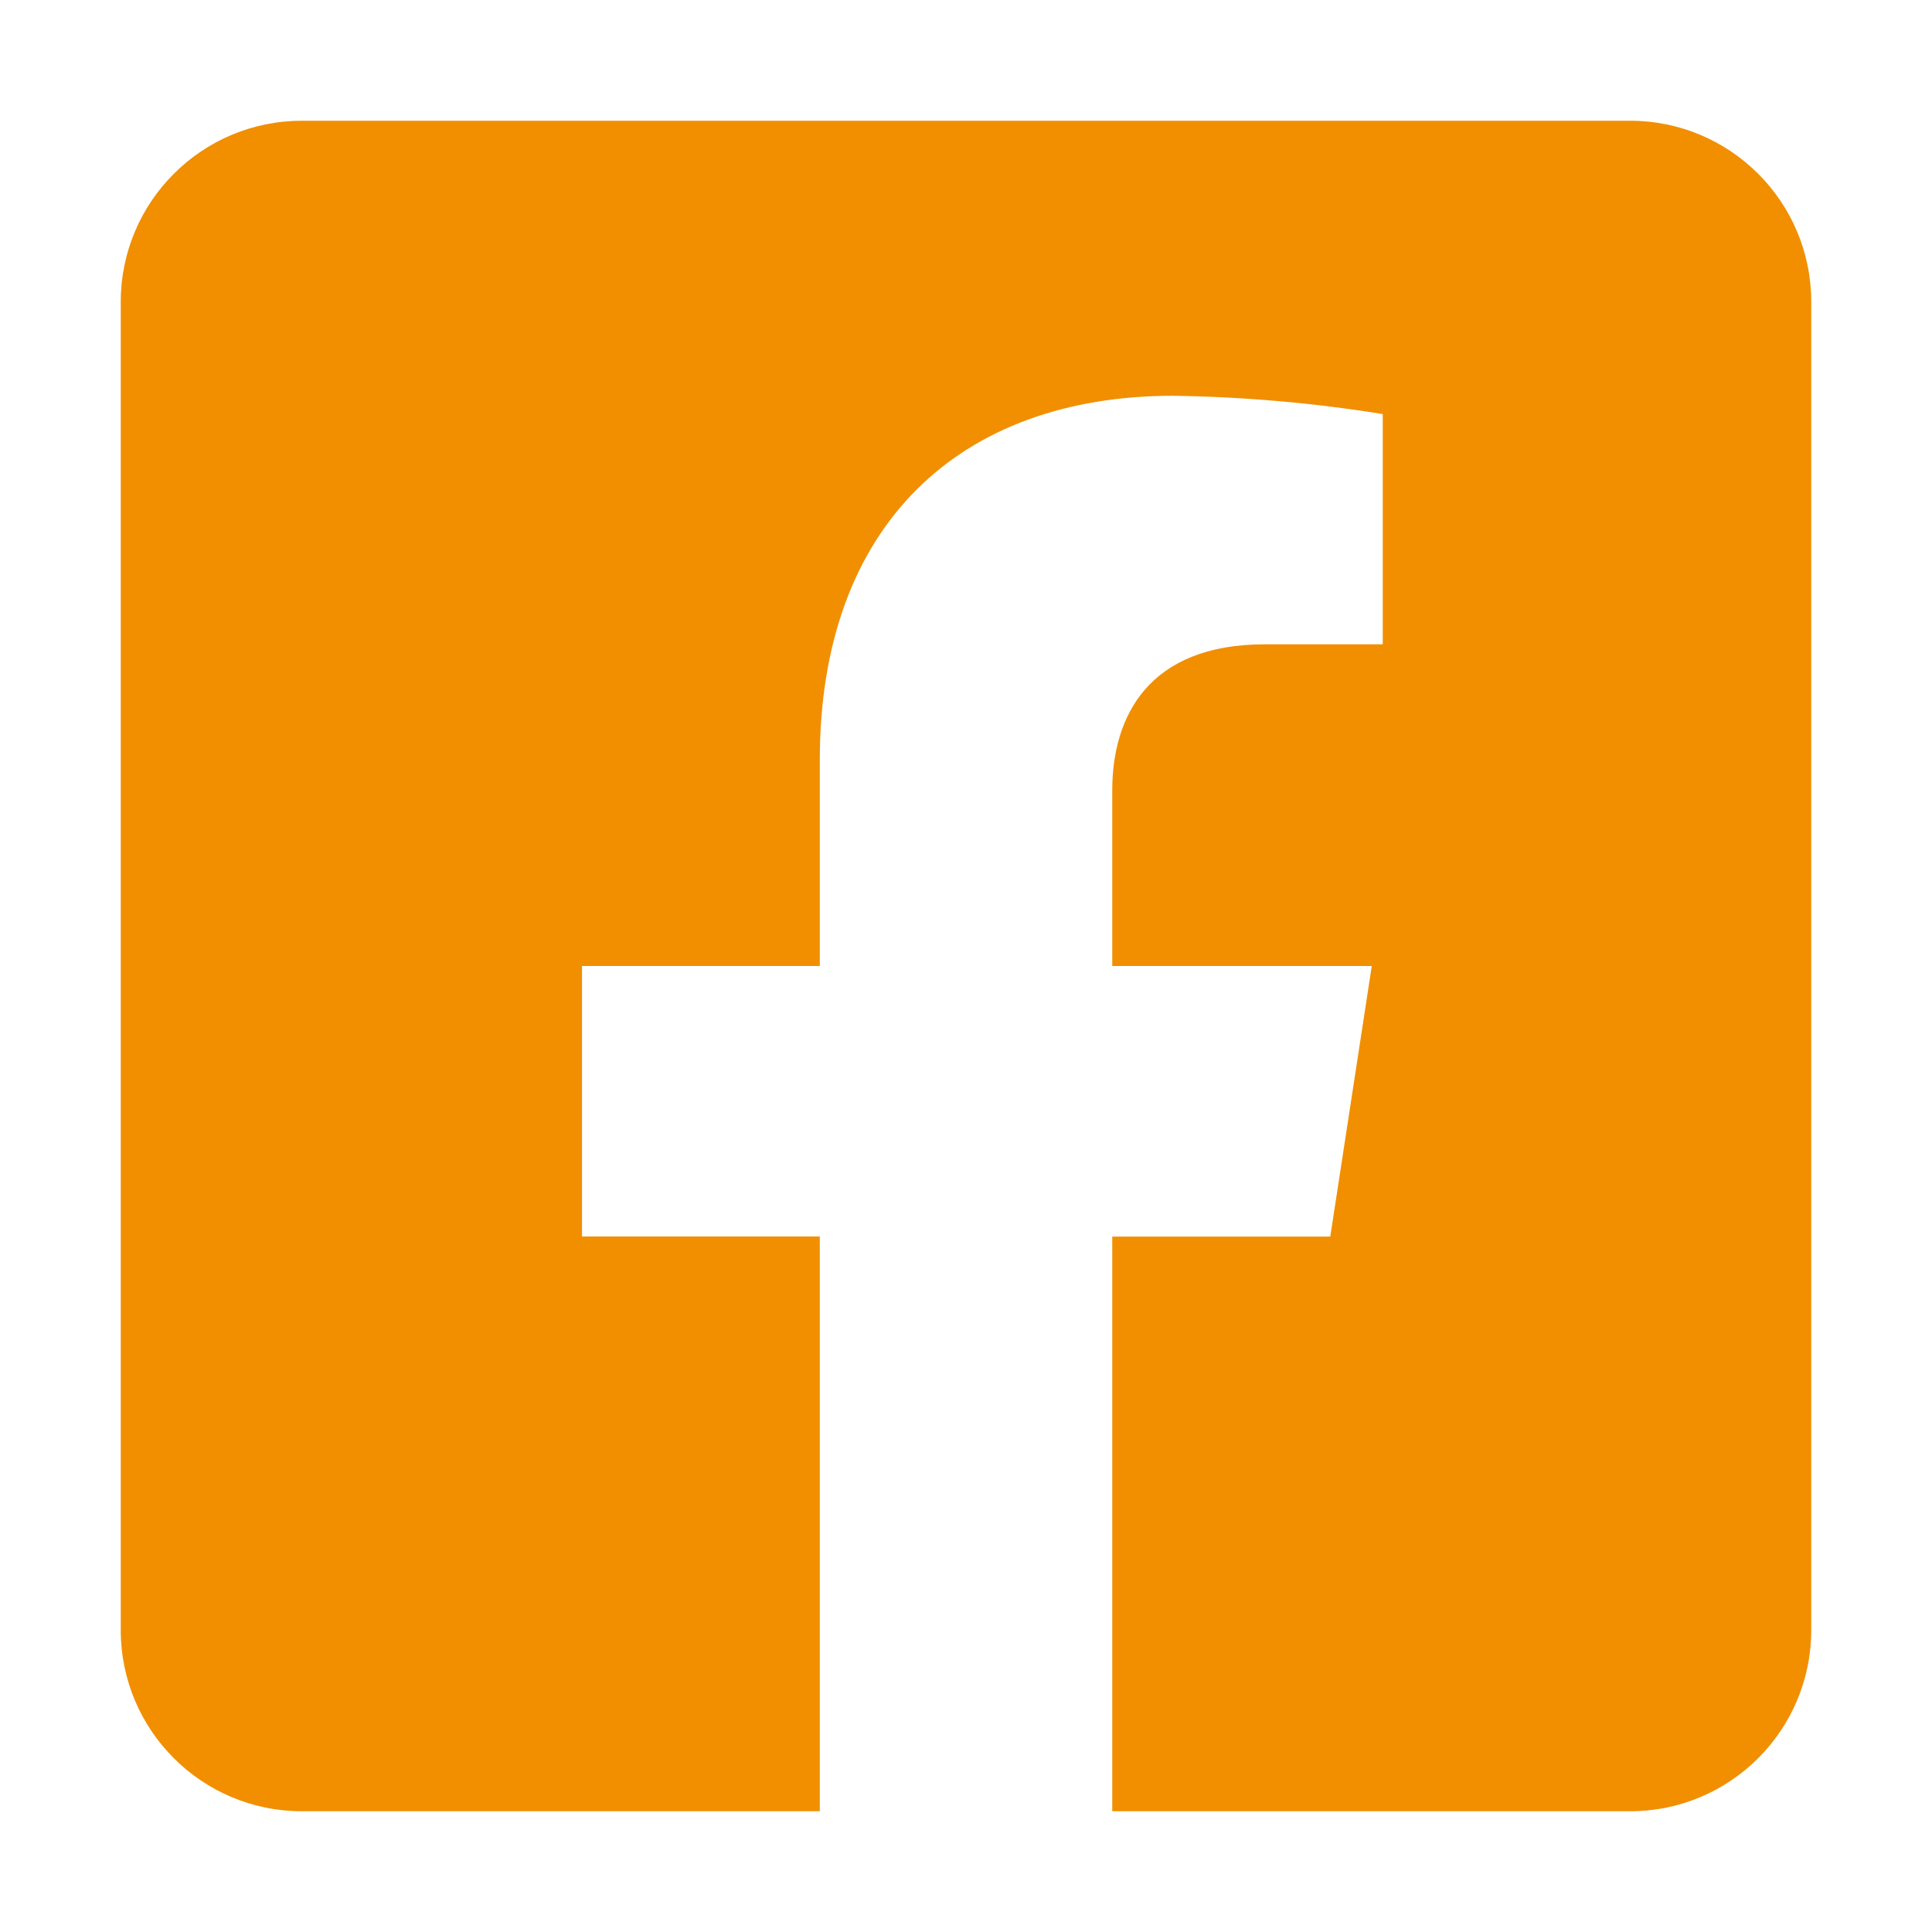 <?xml version="1.0" encoding="utf-8"?>
<!-- Generator: Adobe Illustrator 16.0.0, SVG Export Plug-In . SVG Version: 6.00 Build 0)  -->
<!DOCTYPE svg PUBLIC "-//W3C//DTD SVG 1.1//EN" "http://www.w3.org/Graphics/SVG/1.1/DTD/svg11.dtd">
<svg version="1.1" id="Layer_1" xmlns="http://www.w3.org/2000/svg" xmlns:xlink="http://www.w3.org/1999/xlink" x="0px" y="0px"
	 width="40px" height="40px" viewBox="0.26 0.26 40 40" enable-background="new 0.26 0.26 40 40" xml:space="preserve">
<path fill="#F18F01" d="M34.01,2.76h-27.5c-2.071,0-3.75,1.679-3.75,3.75v27.5c0,2.07,1.679,3.75,3.75,3.75h10.723V25.86h-4.923
	V20.26h4.923v-4.268c0-4.855,2.891-7.538,7.318-7.538c1.452,0.021,2.902,0.147,4.337,0.379V13.6h-2.443
	c-2.407,0-3.157,1.494-3.157,3.023v3.637h5.373l-0.859,5.602h-4.514V37.76H34.01c2.071,0,3.75-1.68,3.75-3.75v-27.5
	C37.76,4.438,36.081,2.76,34.01,2.76z"/>
</svg>
